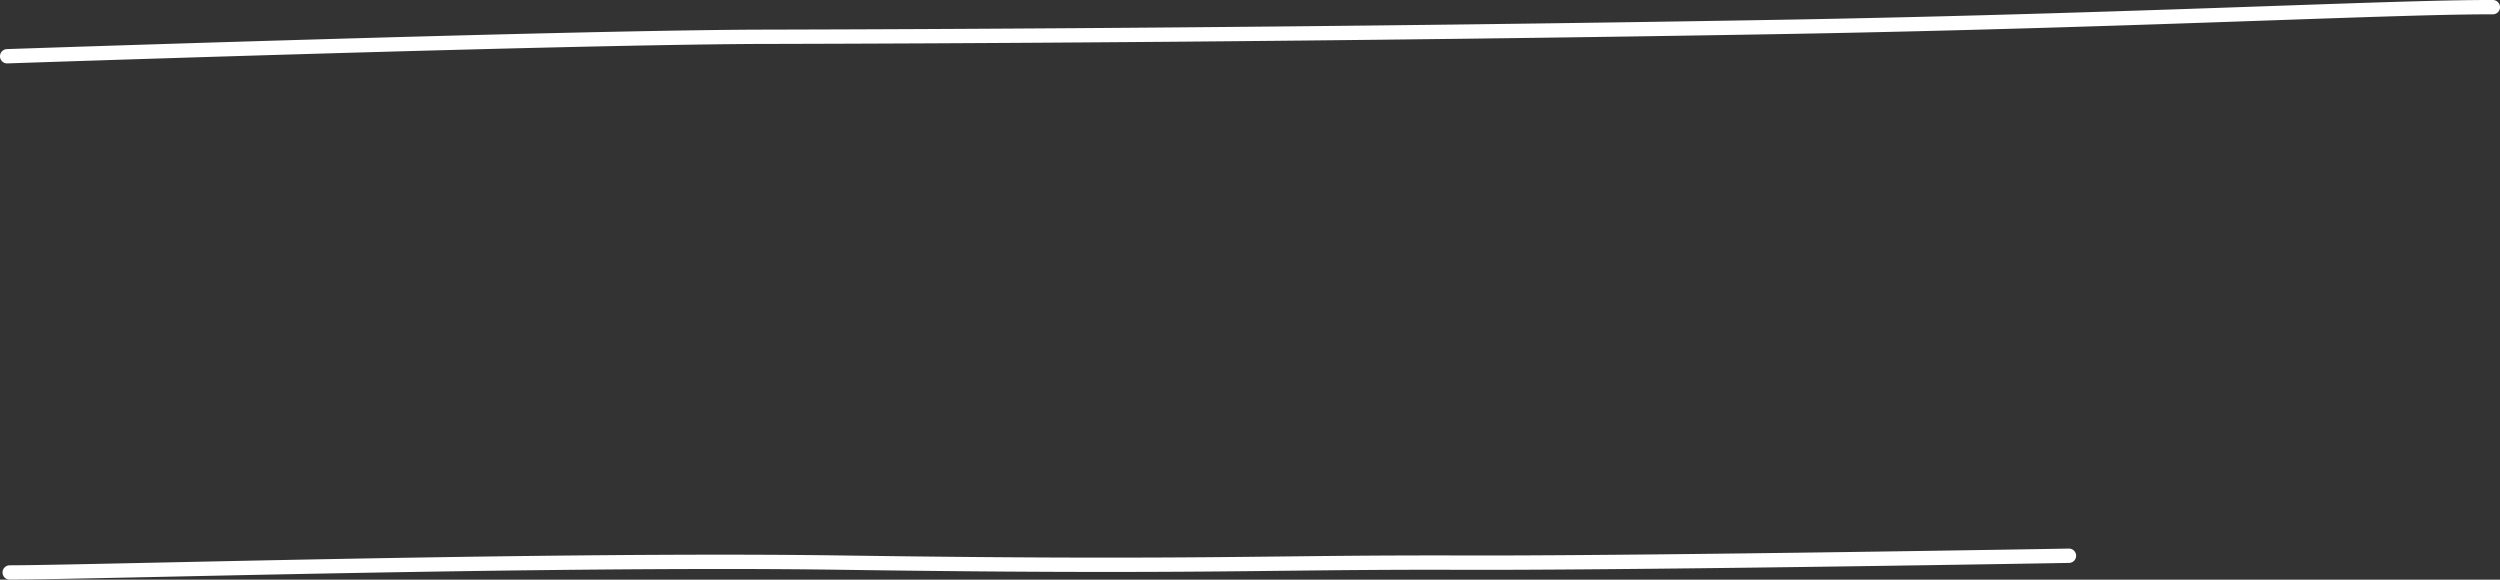 <svg xmlns="http://www.w3.org/2000/svg" width="698.023" height="161.842" viewBox="0 0 698.023 161.842"><rect x="0" y="0" width="698.023" height="161.842" fill="#333333" stroke="none"/><g data-name="グループ 39136" fill="#fff"><path data-name="パス 47865" d="M2.708 161.84a2 2 0 01-.005-4c6.523-.017 21.026-.325 41.1-.752 40.842-.868 104.257-2.217 157.454-2.217 11.667 0 22.836.065 33.175.214 31.745.457 55.46.609 74.628.609 20.171 0 35.306-.168 49.475-.326 13.283-.148 25.9-.288 41.27-.288h4.434c2.767.014 5.779.021 8.982.021 53.592 0 163.236-1.909 164.4-1.929h.036a2 2 0 01.034 4c-1.168.02-110.842 1.93-164.484 1.93-3.213 0-6.216-.007-8.992-.021-17.4-.03-31.118.122-45.639.284-14.179.158-29.335.326-49.519.326-19.185 0-42.912-.152-74.686-.61a2318.988 2318.988 0 00-33.119-.213c-53.154 0-116.538 1.348-157.367 2.216-20.1.427-34.614.736-41.175.753z"/><path data-name="パス 47866" d="M1.999 17.708a2 2 0 01-2-1.932 2 2 0 011.933-2.067c1.485-.051 149.183-5.06 208.482-5.429h.008c53.555-.111 161.933-.615 286.056-2.748 53.841-.925 101.912-2.6 137.012-3.823C662.568.696 683.579-.036 696.029.002a2 2 0 01-.006 4h-.006c-12.374-.038-34.445.731-62.387 1.7-35.115 1.224-83.206 2.9-137.083 3.825-124.142 2.133-232.538 2.638-286.108 2.748-59.243.369-206.886 5.377-208.37 5.427z"/></g></svg>